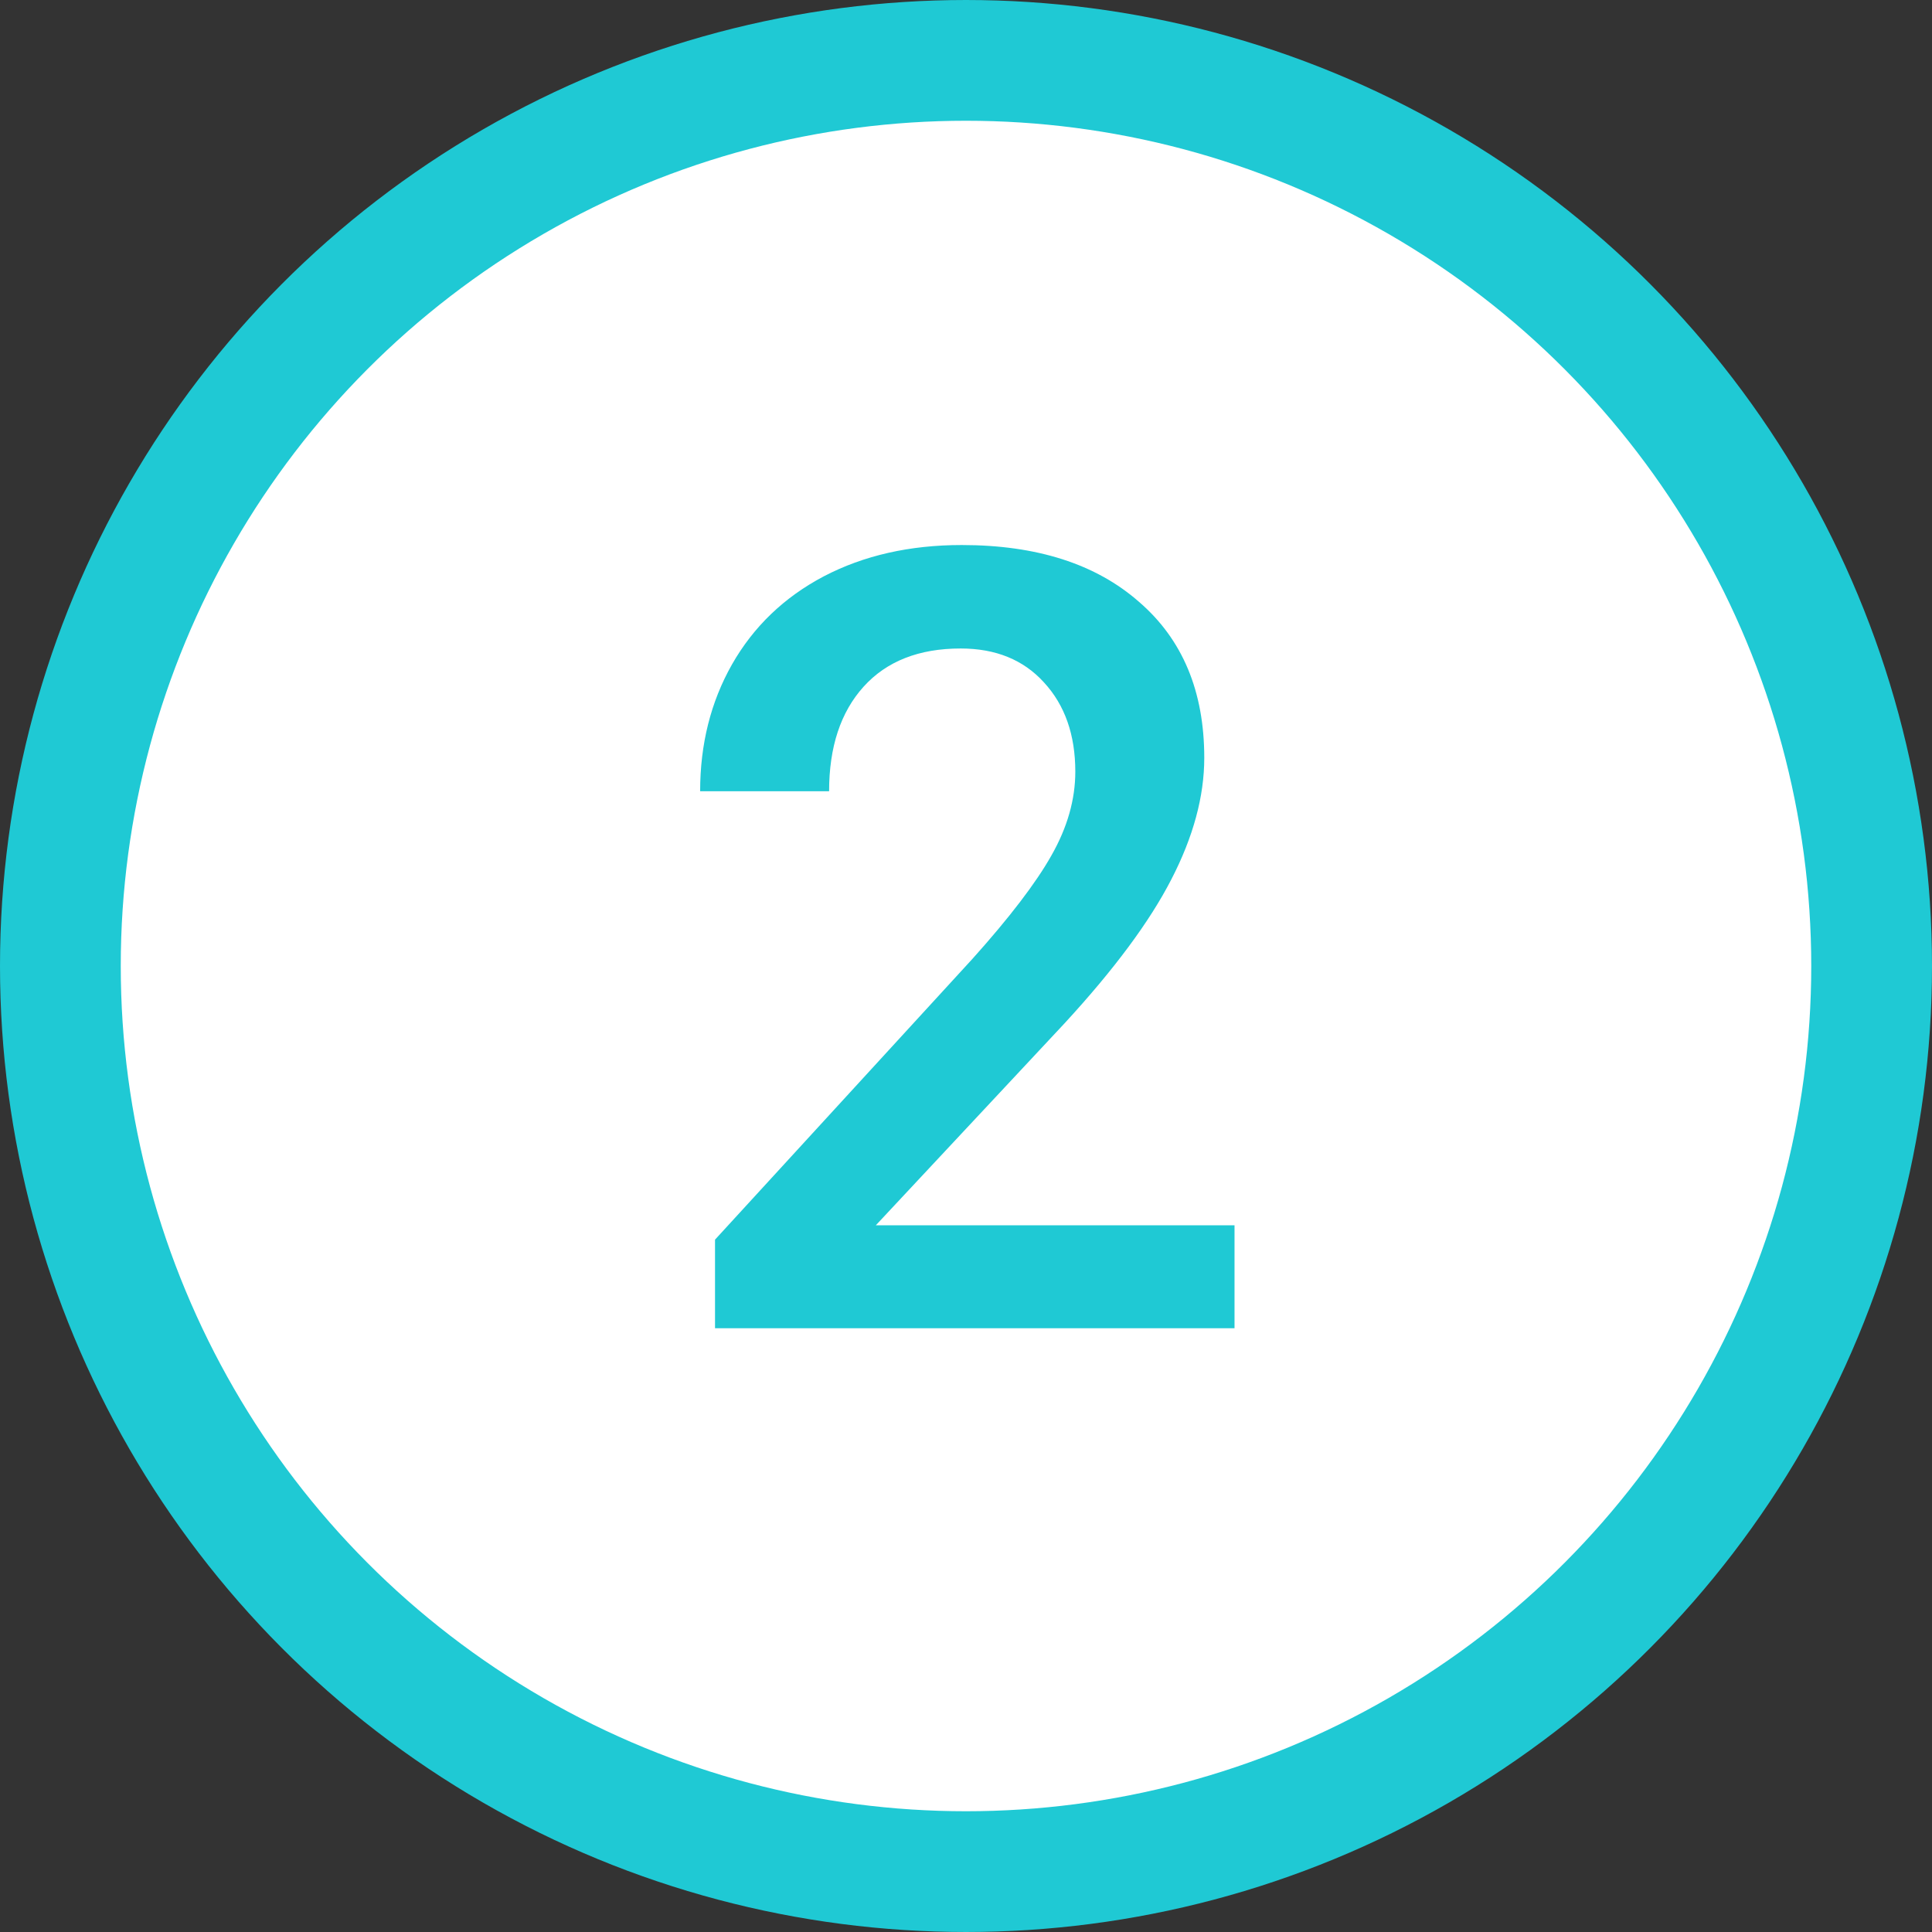 <svg xmlns="http://www.w3.org/2000/svg" width="64" height="64" viewBox="0 0 64 64" fill="none"><rect x="0" y="0" width="64" height="64" fill="#333333" stroke="none"/><circle cx="32" cy="32" r="30" fill="white" stroke="#1FC9D4" stroke-width="4"></circle><path d="M40.895 44H23.686V41.065L32.211 31.766C33.441 30.395 34.315 29.252 34.83 28.338C35.357 27.412 35.621 26.486 35.621 25.561C35.621 24.342 35.275 23.357 34.584 22.607C33.904 21.857 32.984 21.482 31.824 21.482C30.441 21.482 29.369 21.904 28.607 22.748C27.846 23.592 27.465 24.746 27.465 26.211H23.193C23.193 24.652 23.545 23.252 24.248 22.01C24.963 20.756 25.977 19.783 27.289 19.092C28.613 18.4 30.137 18.055 31.859 18.055C34.344 18.055 36.301 18.682 37.73 19.936C39.172 21.178 39.893 22.9 39.893 25.104C39.893 26.381 39.529 27.723 38.803 29.129C38.088 30.523 36.91 32.111 35.27 33.893L29.012 40.59H40.895V44Z" fill="#1FC9D4"></path></svg>